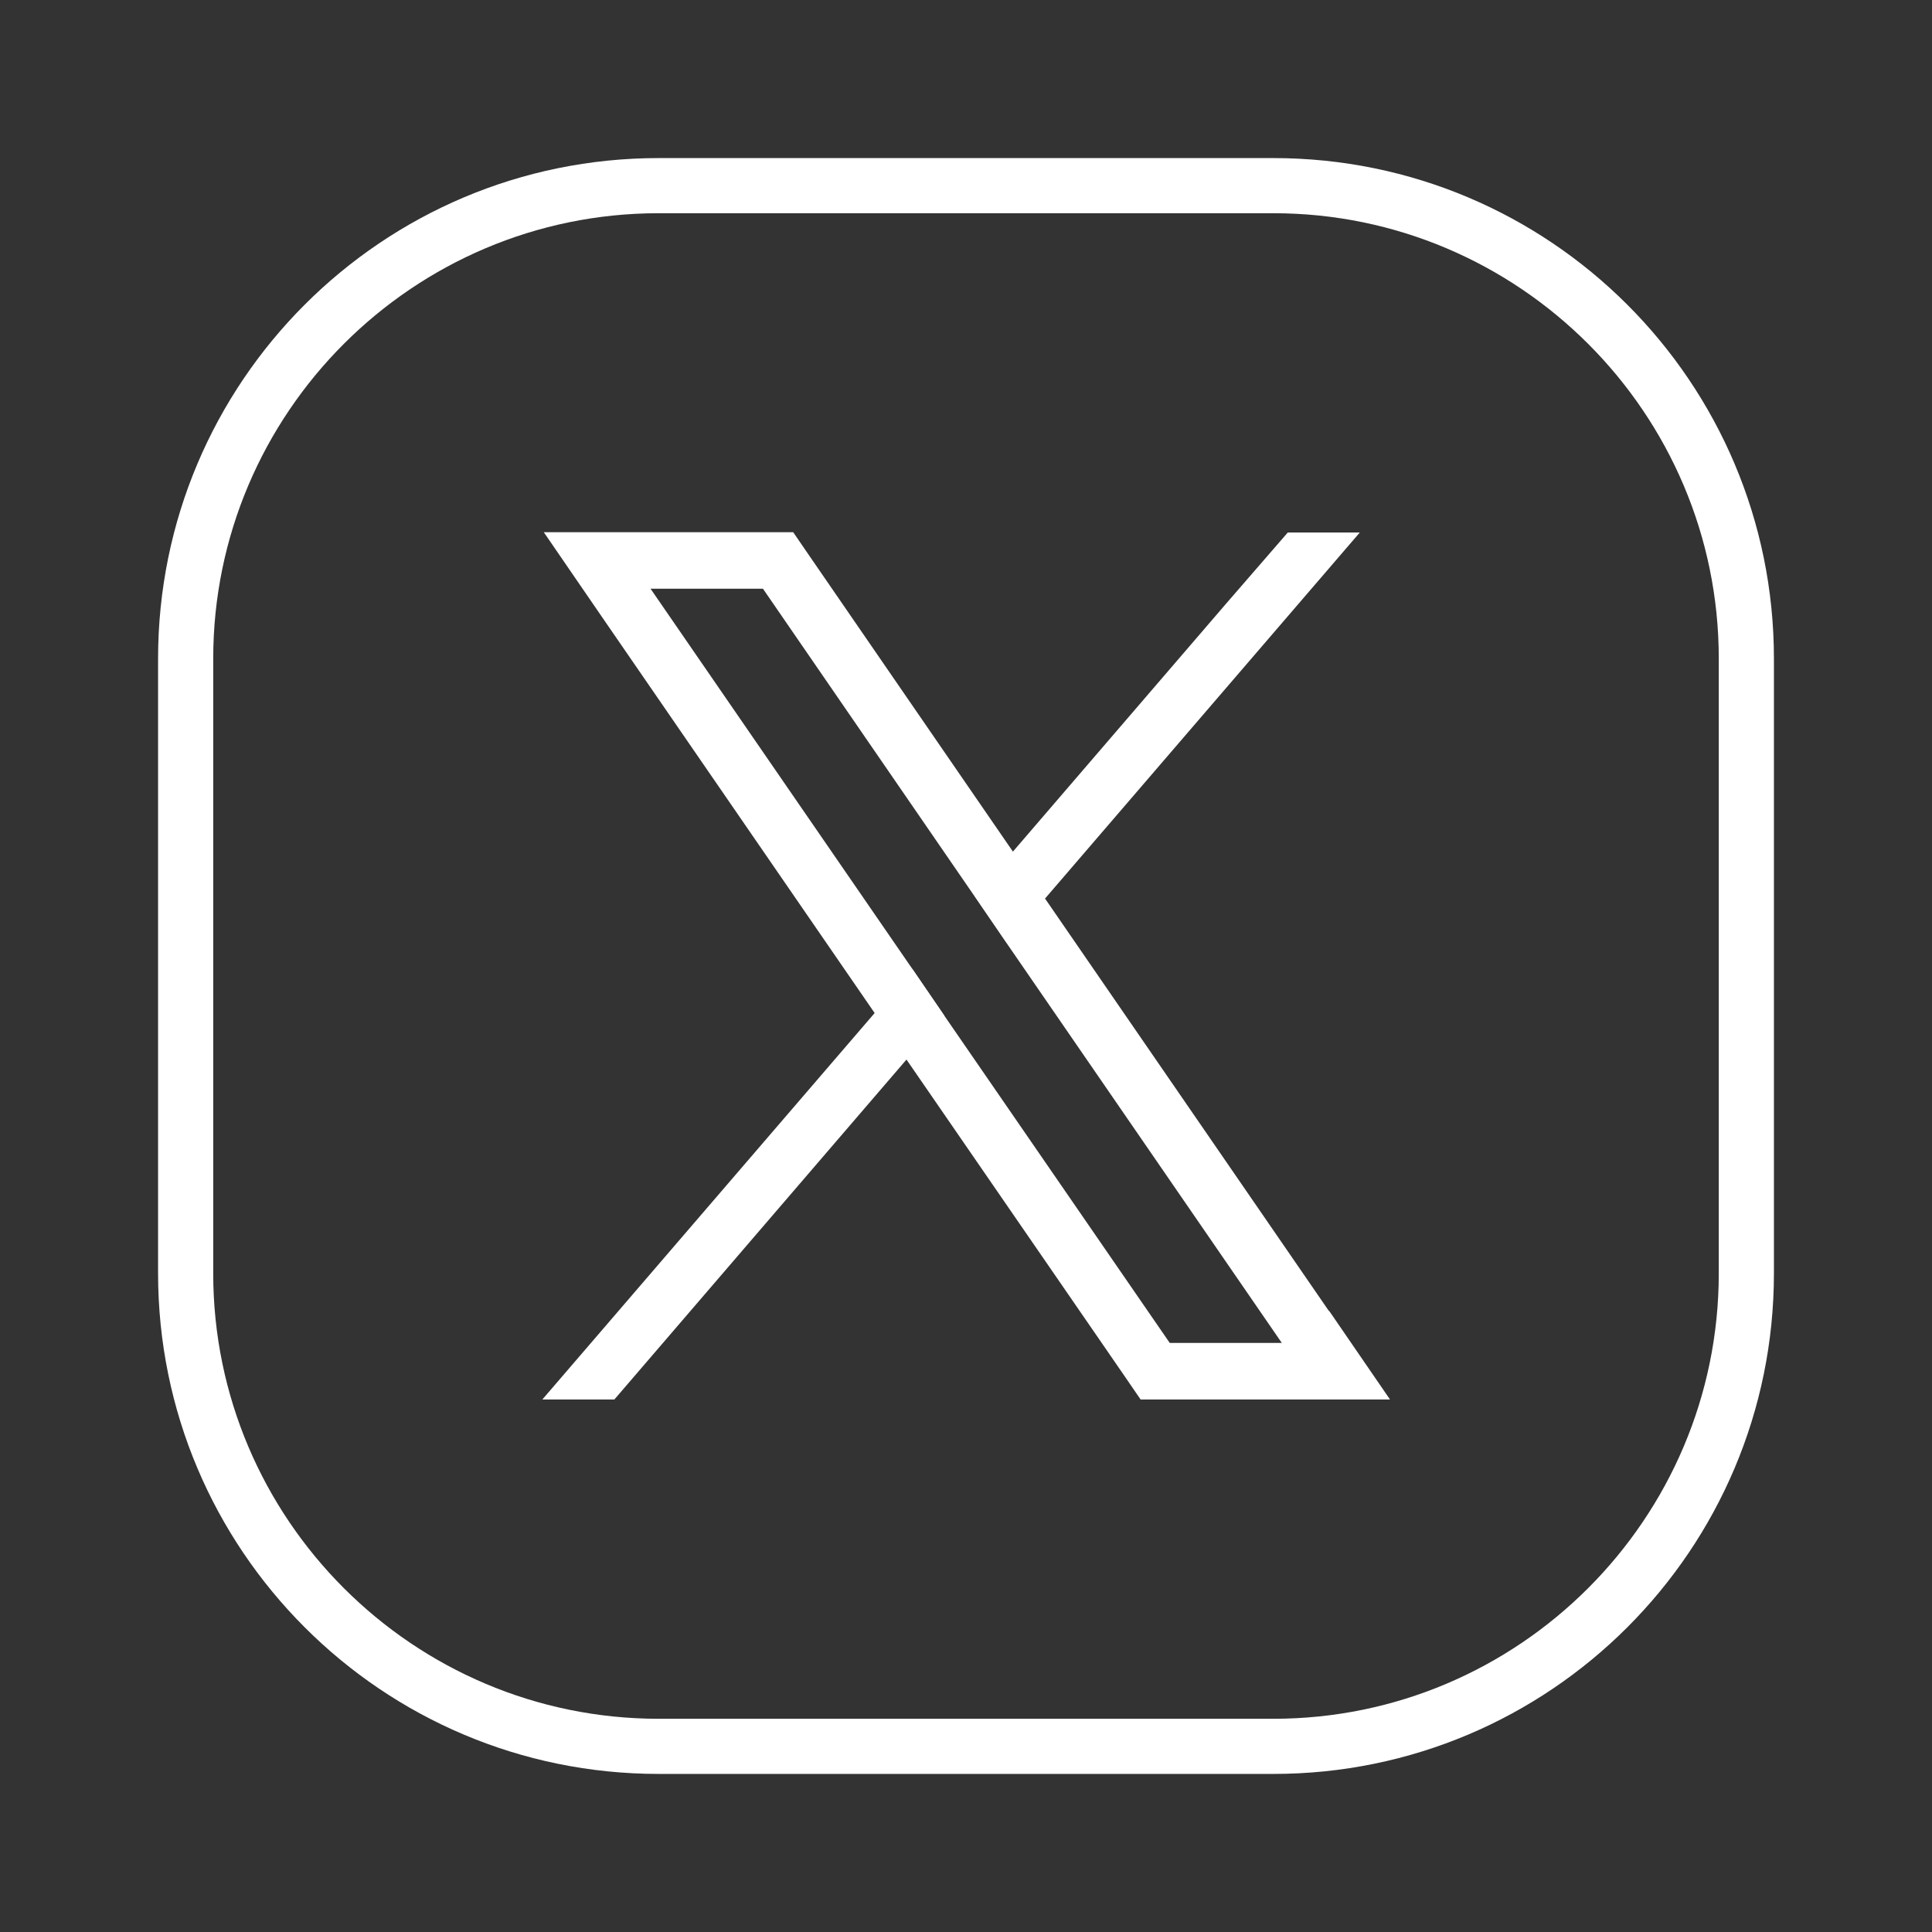 <?xml version="1.0" encoding="UTF-8"?><svg id="Layer_1" xmlns="http://www.w3.org/2000/svg" viewBox="0 0 55 55"><rect x="0" y="0" width="55" height="55" fill="#333333" stroke="none"/><defs><style>.cls-1{fill:#fff;}</style></defs><path class="cls-1" d="M36.25,6.07c6.99,0,12.68,5.69,12.68,12.68v17.5c0,6.99-5.69,12.68-12.68,12.68h-17.5c-6.99,0-12.68-5.69-12.68-12.68v-17.5c0-6.99,5.69-12.68,12.68-12.68h17.5M36.25,4.5h-17.5c-7.87,0-14.25,6.38-14.25,14.25v17.5c0,7.87,6.38,14.25,14.25,14.25h17.5c7.87,0,14.25-6.38,14.25-14.25v-17.5c0-7.87-6.38-14.25-14.25-14.25h0Z"/><path class="cls-1" d="M37.83,37.32l-8.08-11.74-.91-1.33-5.78-8.4-.48-.7h-7.1l1.73,2.52,7.69,11.17.91,1.33,6.18,8.97.48.7h7.1l-1.73-2.52ZM33.3,38.23l-6.42-9.32-.91-1.33-7.45-10.82h3.2l6.02,8.75.91,1.33,7.84,11.39h-3.2Z"/><polygon class="cls-1" points="25.97 27.58 26.88 28.91 25.8 30.17 17.49 39.84 15.44 39.84 24.89 28.85 25.97 27.58"/><polygon class="cls-1" points="38.71 15.16 29.75 25.58 28.66 26.84 27.75 25.51 28.83 24.25 34.9 17.19 36.66 15.16 38.71 15.16"/></svg>